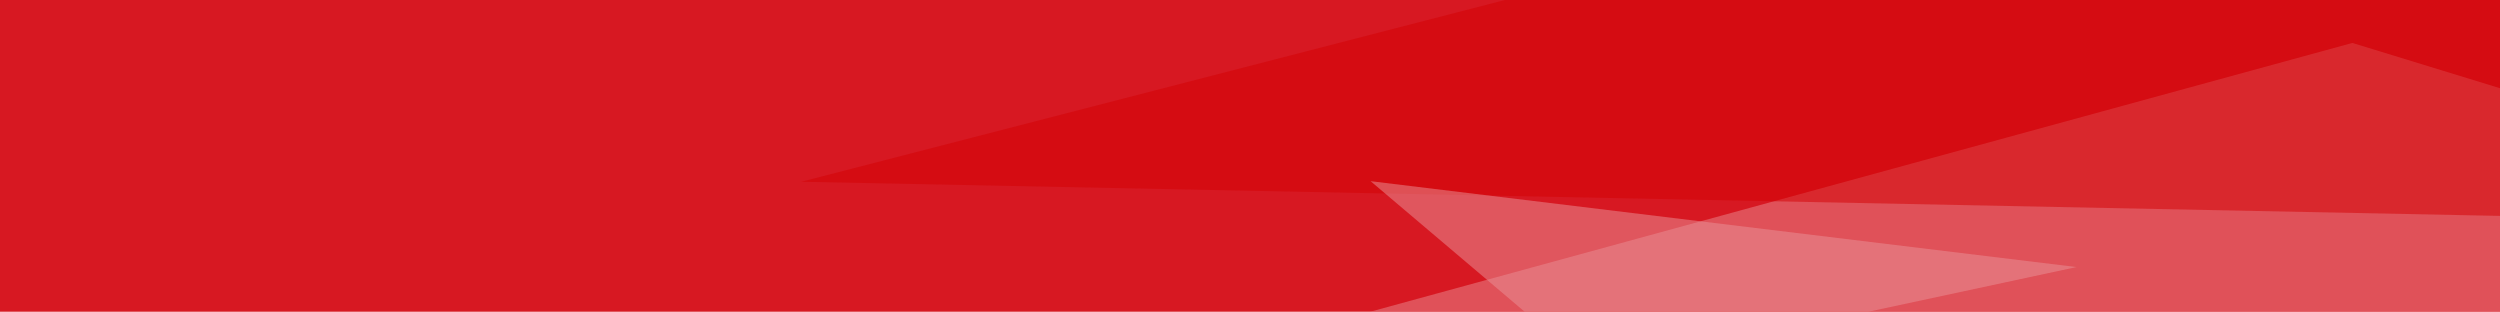 <svg xmlns="http://www.w3.org/2000/svg" width="425" height="53" ><filter id="a"><feGaussianBlur stdDeviation="55"/></filter><rect width="100%" height="100%" fill="#d71822"/><g filter="url(#a)"><g fill-opacity=".5"><path fill="#ea8b90" d="M581.5 63l-363.2-6L399.9 7.3z"/><path fill="#d40003" d="M713.4 42.5L432-45.5 136.2 30.9z"/><path fill="#f2c4c7" d="M525.9 66L435 45.3l137.7-8.8z"/><path fill="#eb959a" d="M271 63l82-17.6-120-14.6z"/></g></g></svg>
